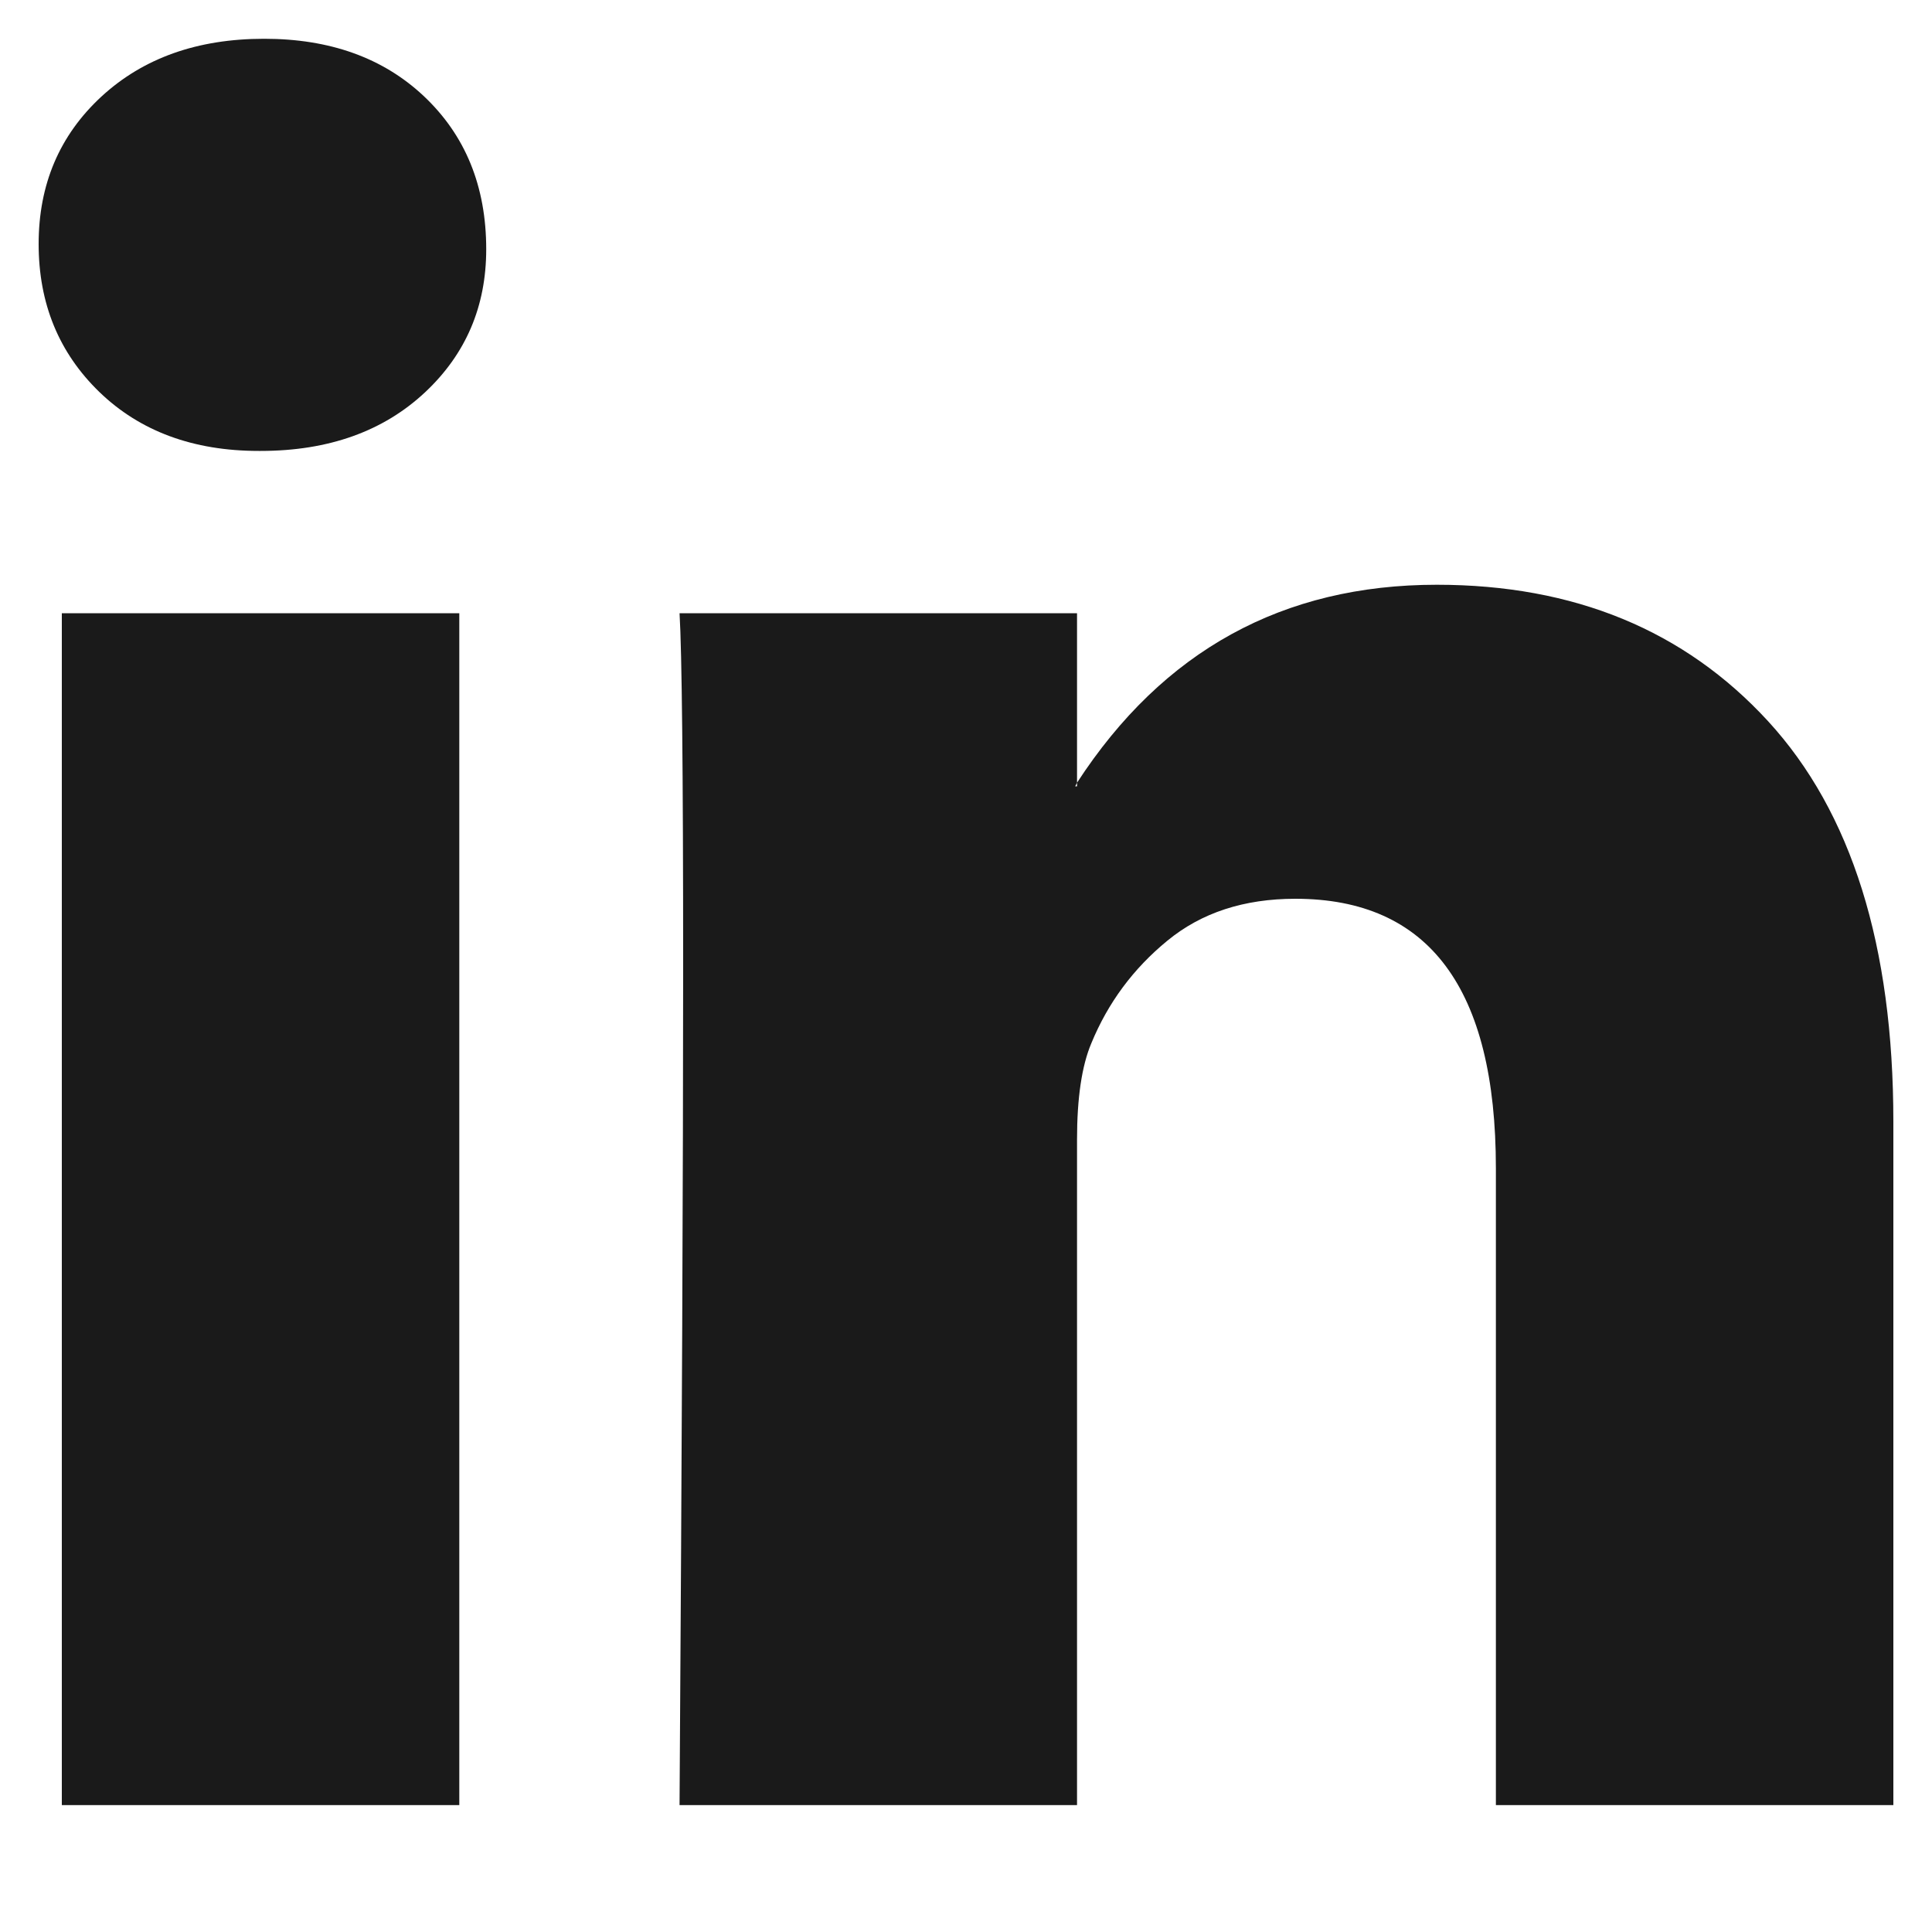 <svg width="15" height="15" viewBox="0 0 15 15" fill="none" xmlns="http://www.w3.org/2000/svg">
<path d="M0.3 1.894C0.3 1.432 0.462 1.051 0.786 0.751C1.111 0.451 1.532 0.301 2.051 0.301C2.561 0.301 2.973 0.449 3.288 0.744C3.613 1.049 3.775 1.446 3.775 1.935C3.775 2.379 3.617 2.748 3.302 3.044C2.978 3.348 2.552 3.501 2.023 3.501H2.009C1.5 3.501 1.087 3.348 0.772 3.044C0.457 2.739 0.3 2.356 0.3 1.894ZM0.48 14.015V4.761H3.566V14.015H0.48ZM5.276 14.015H8.362V8.848C8.362 8.525 8.399 8.275 8.473 8.1C8.602 7.786 8.799 7.52 9.064 7.303C9.328 7.086 9.659 6.978 10.057 6.978C11.095 6.978 11.614 7.675 11.614 9.07V14.015H14.7V8.709C14.7 7.343 14.376 6.306 13.727 5.599C13.078 4.893 12.221 4.54 11.155 4.54C9.96 4.54 9.029 5.052 8.362 6.077V6.105H8.348L8.362 6.077V4.761H5.276C5.294 5.057 5.304 5.976 5.304 7.518C5.304 9.06 5.294 11.226 5.276 14.015Z" fill="#1A1A1A"/>
</svg>
